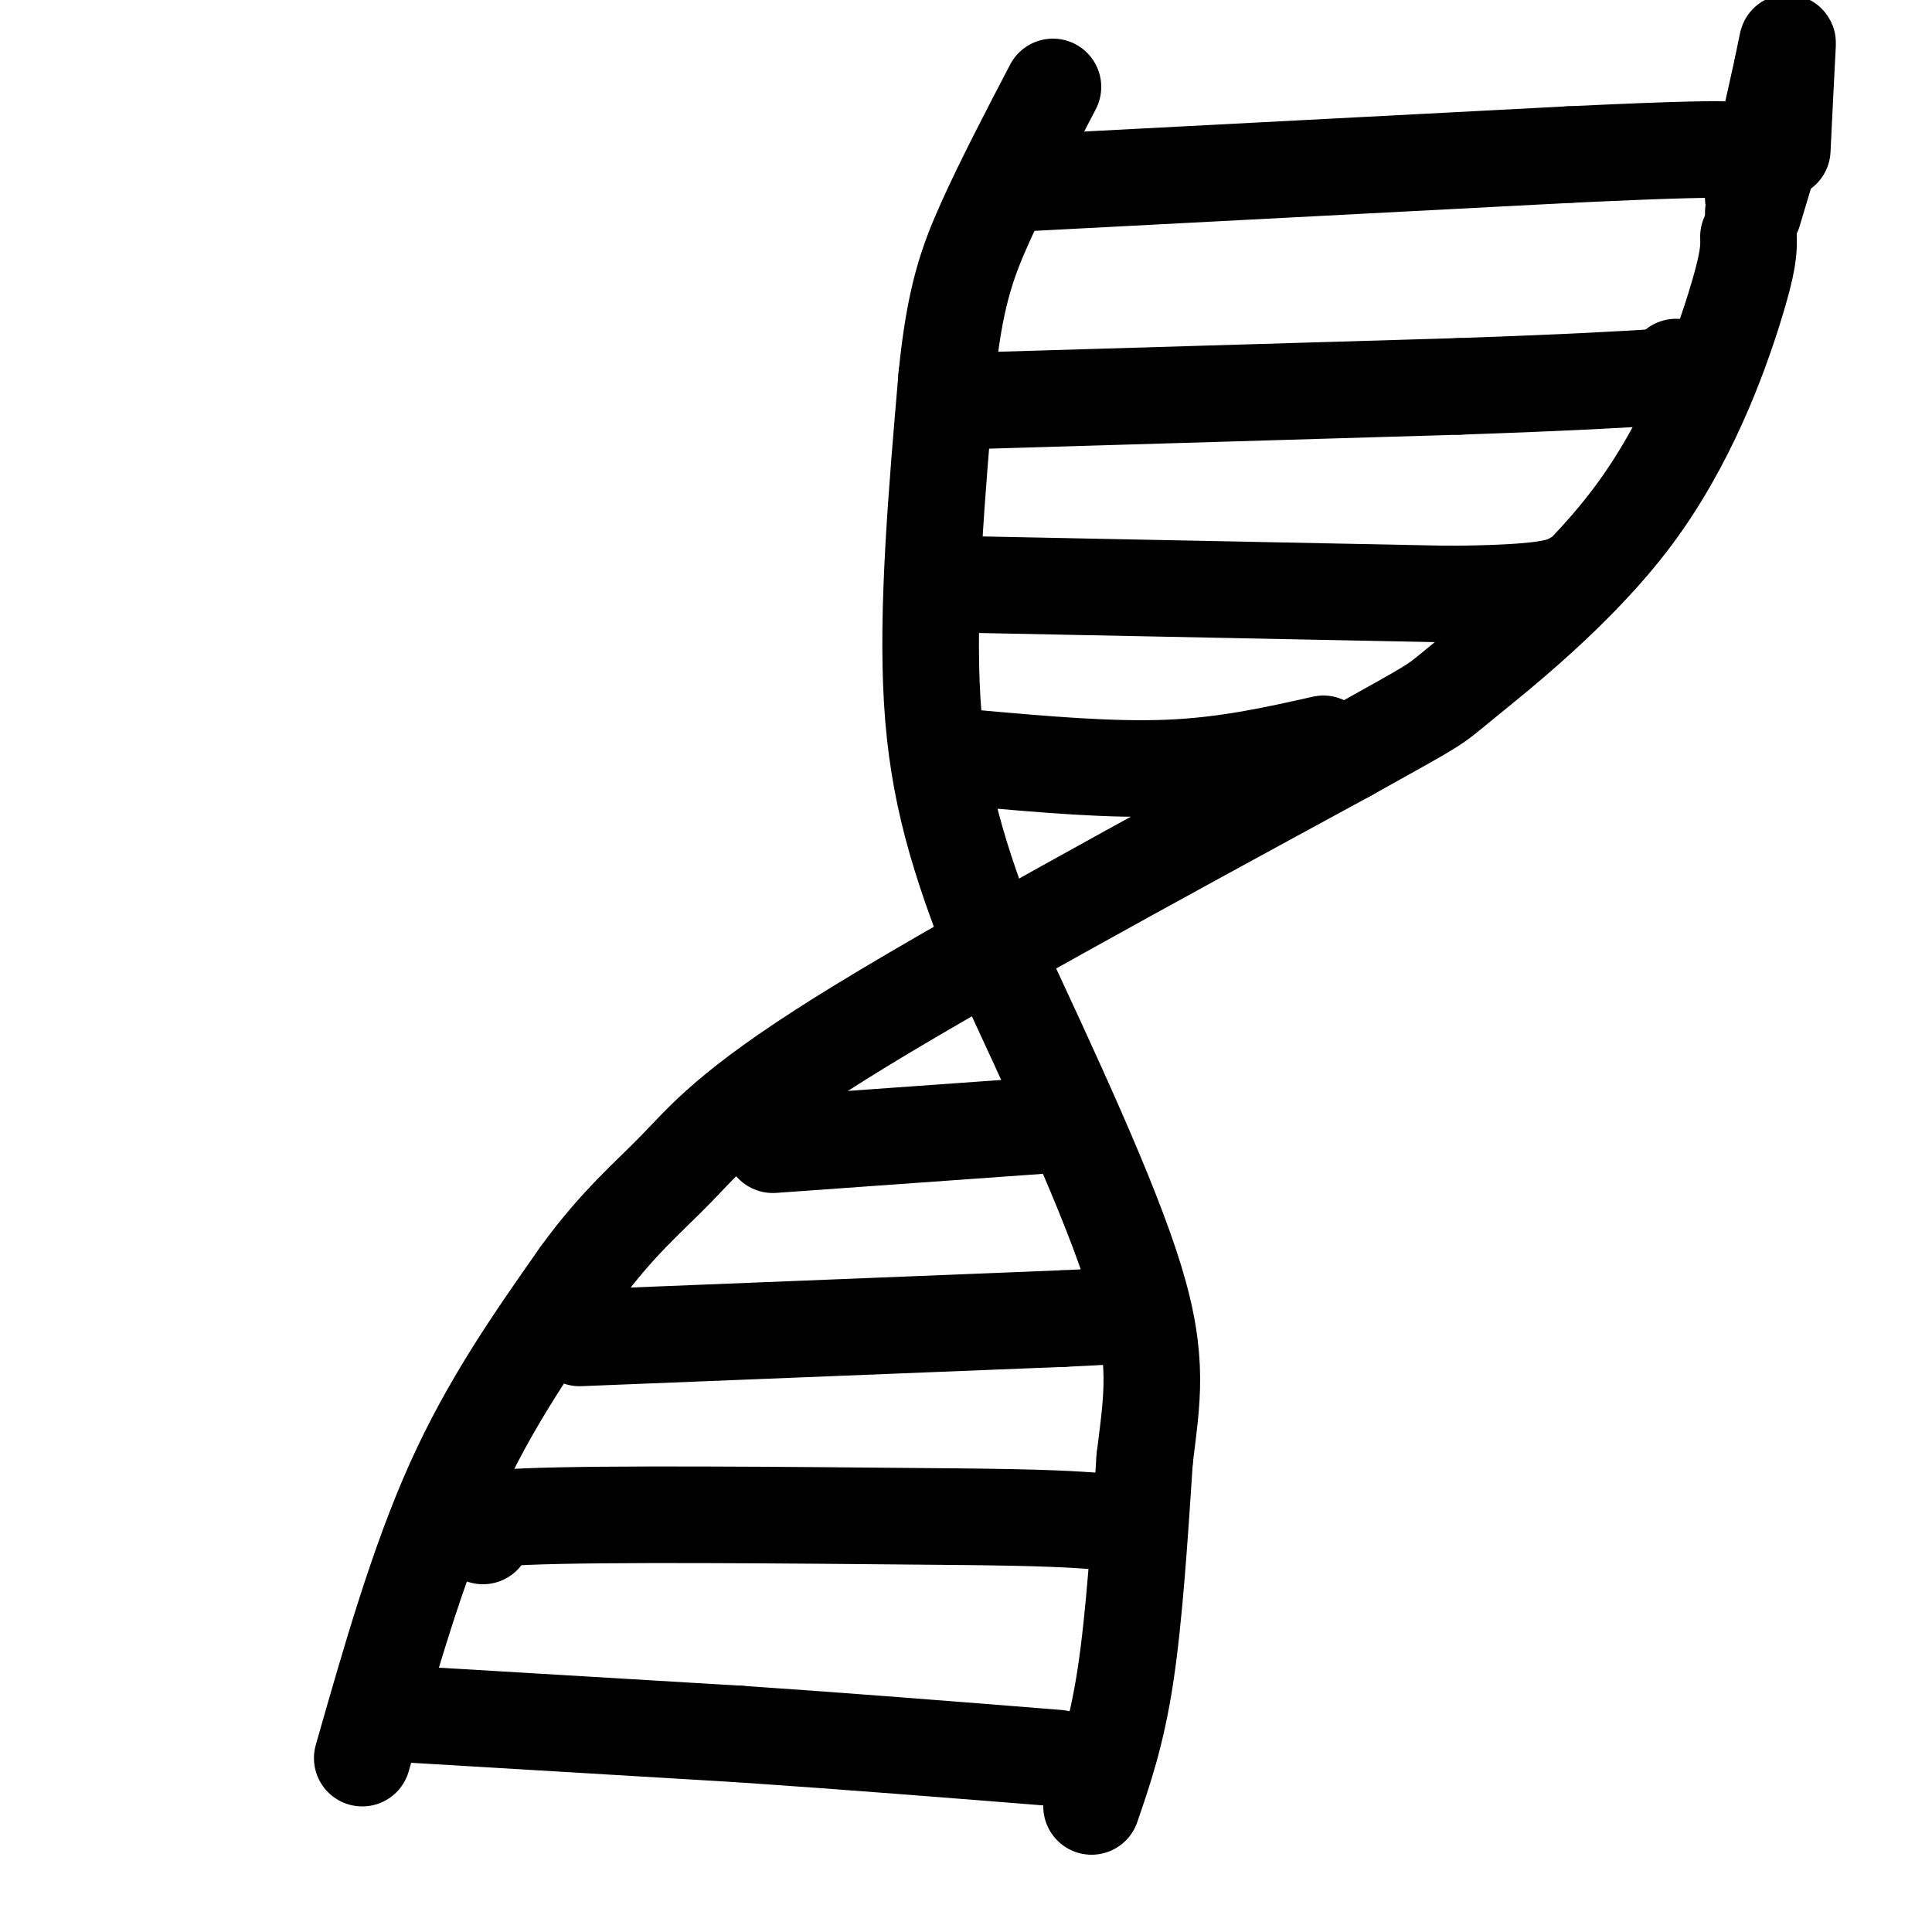 <svg viewBox='0 0 400 400' version='1.1' xmlns='http://www.w3.org/2000/svg' xmlns:xlink='http://www.w3.org/1999/xlink'><g fill='none' stroke='#000000' stroke-width='20' stroke-linecap='round' stroke-linejoin='round'><path d='M75,364c5.750,-20.167 11.500,-40.333 19,-57c7.500,-16.667 16.750,-29.833 26,-43'/><path d='M120,264c7.774,-10.726 14.208,-16.042 20,-22c5.792,-5.958 10.940,-12.560 34,-27c23.060,-14.440 64.030,-36.720 105,-59'/><path d='M279,156c19.884,-11.102 17.093,-9.357 24,-15c6.907,-5.643 23.514,-18.673 35,-34c11.486,-15.327 17.853,-32.951 21,-43c3.147,-10.049 3.073,-12.525 3,-15'/><path d='M226,374c2.583,-7.500 5.167,-15.000 7,-27c1.833,-12.000 2.917,-28.500 4,-45'/><path d='M237,302c1.467,-12.200 3.133,-20.200 -2,-37c-5.133,-16.800 -17.067,-42.400 -29,-68'/><path d='M206,197c-7.533,-19.156 -11.867,-33.044 -13,-52c-1.133,-18.956 0.933,-42.978 3,-67'/><path d='M196,78c1.622,-16.289 4.178,-23.511 8,-32c3.822,-8.489 8.911,-18.244 14,-28'/><path d='M86,355c0.000,0.000 67.000,4.000 67,4'/><path d='M153,359c22.167,1.500 44.083,3.250 66,5'/><path d='M100,318c-3.583,-1.667 -7.167,-3.333 9,-4c16.167,-0.667 52.083,-0.333 88,0'/><path d='M197,314c19.833,0.167 25.417,0.583 31,1'/><path d='M120,277c0.000,0.000 100.000,-4.000 100,-4'/><path d='M220,273c18.167,-0.833 13.583,-0.917 9,-1'/><path d='M160,237c0.000,0.000 56.000,-4.000 56,-4'/><path d='M202,157c14.000,1.250 28.000,2.500 40,2c12.000,-0.500 22.000,-2.750 32,-5'/><path d='M200,121c0.000,0.000 100.000,2.000 100,2'/><path d='M300,123c21.000,-0.167 23.500,-1.583 26,-3'/><path d='M201,83c0.000,0.000 101.000,-3.000 101,-3'/><path d='M302,80c24.000,-0.833 33.500,-1.417 43,-2'/><path d='M345,78c7.500,-0.667 4.750,-1.333 2,-2'/><path d='M210,38c0.000,0.000 115.000,-6.000 115,-6'/><path d='M325,32c24.833,-1.167 29.417,-1.083 34,-1'/><path d='M359,31c7.000,-0.167 7.500,-0.083 8,0'/><path d='M367,31c1.333,0.000 0.667,0.000 0,0'/><path d='M366,34c0.000,0.000 -3.000,10.000 -3,10'/><path d='M363,41c0.000,0.000 6.000,-27.000 6,-27'/><path d='M369,14c1.200,-5.756 1.200,-6.644 1,-3c-0.200,3.644 -0.600,11.822 -1,20'/></g>
</svg>